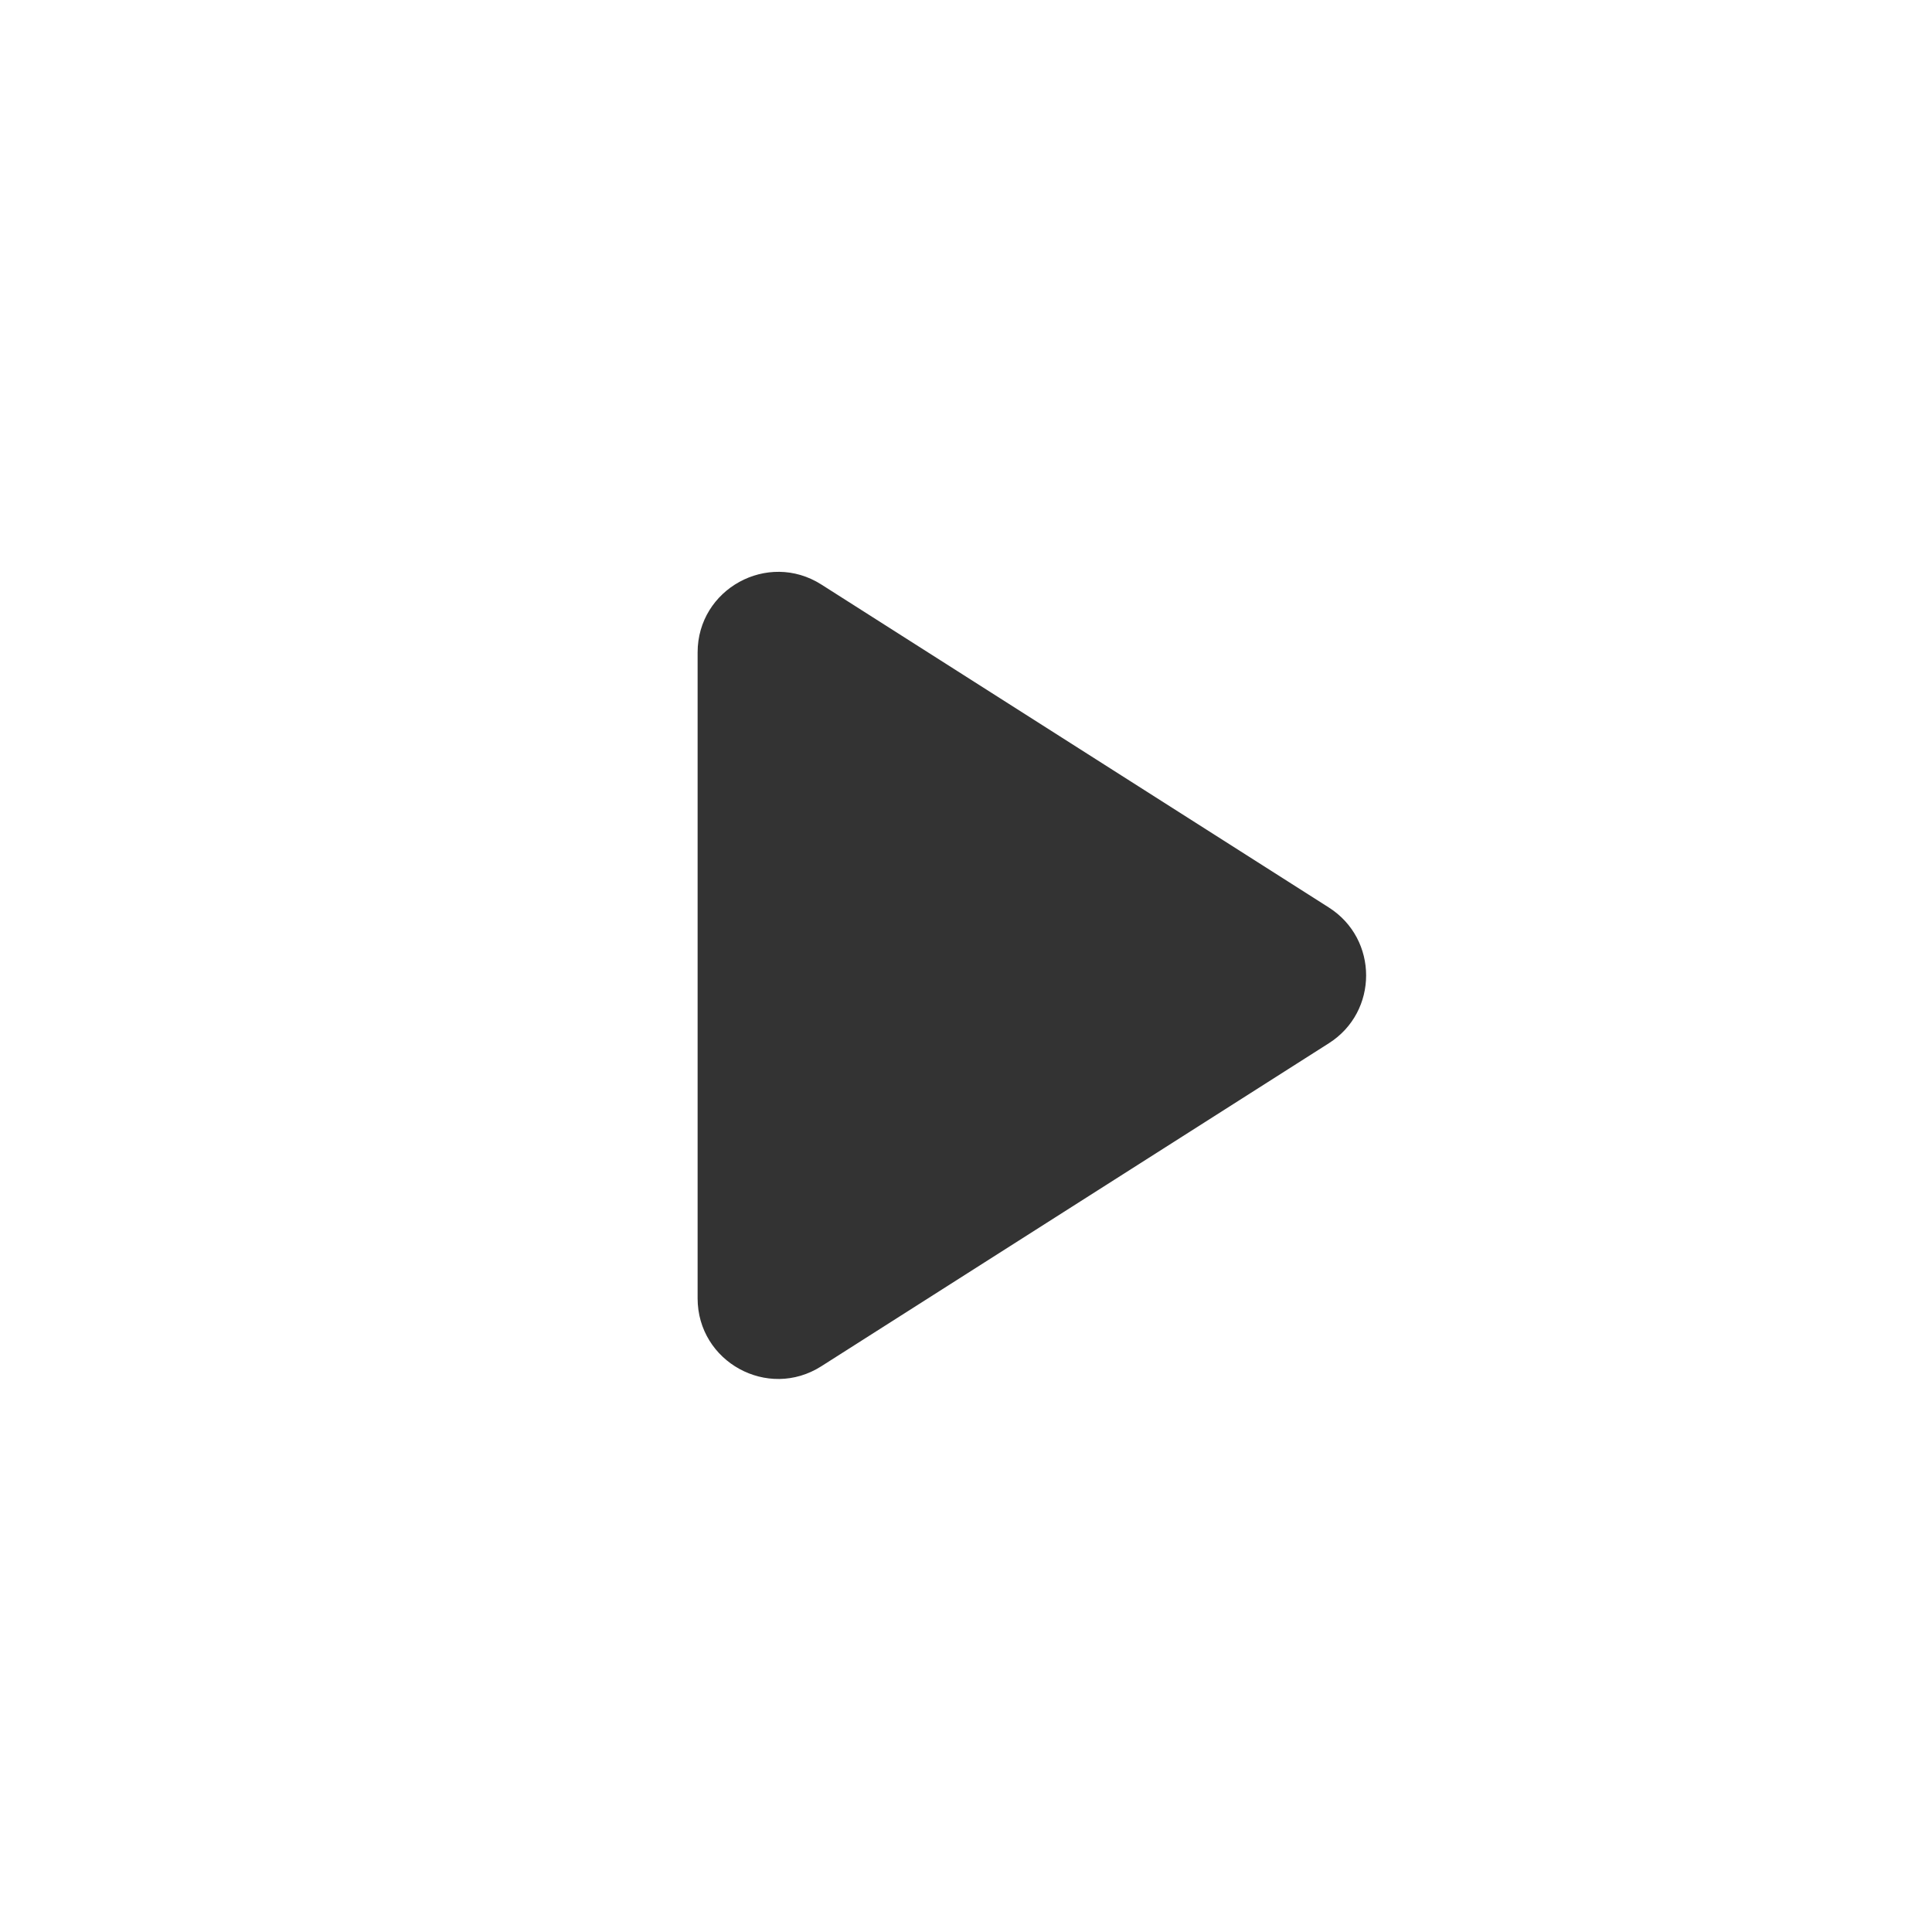 <svg width="24" height="24" viewBox="0 0 24 24" fill="none" xmlns="http://www.w3.org/2000/svg">
<path d="M10.203 7.261C9.538 6.838 8.666 7.316 8.666 8.105V16.128C8.666 16.918 9.538 17.396 10.203 16.972L16.507 12.96C17.125 12.568 17.125 11.666 16.507 11.273L10.203 7.261Z" fill="#333333"/>
</svg>
